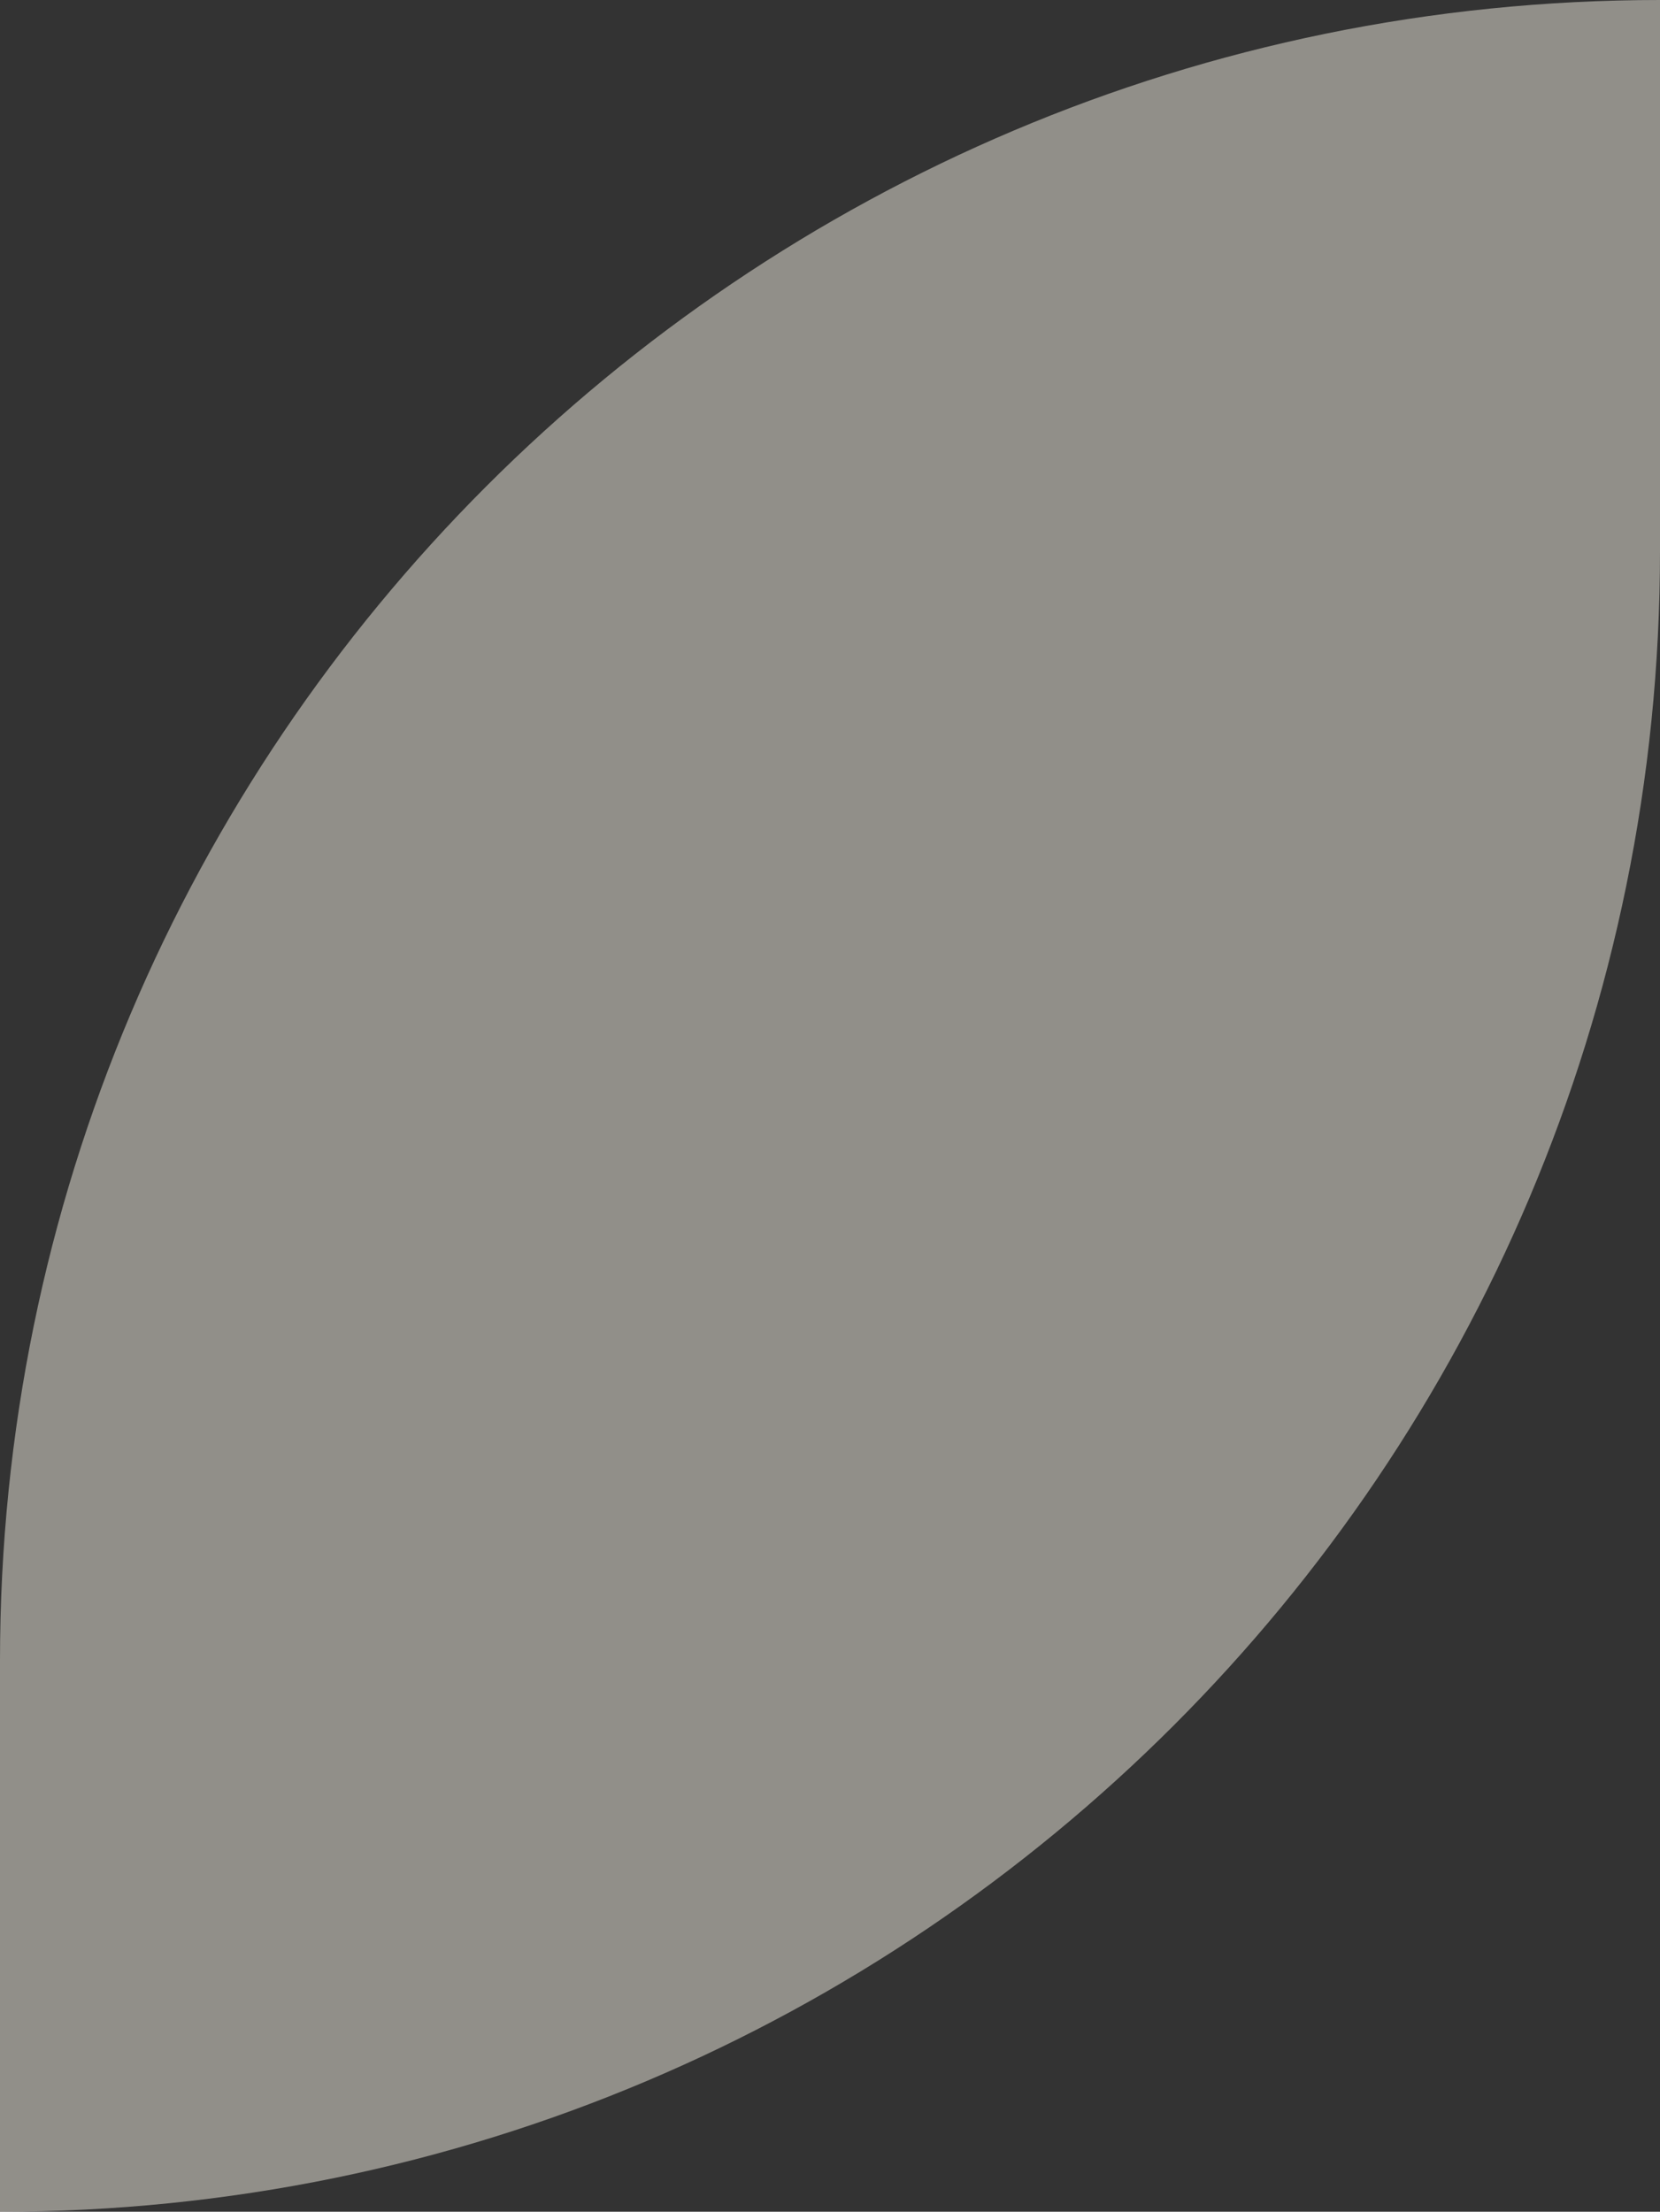 <svg width="449" height="598" viewBox="0 0 449 598" fill="none" xmlns="http://www.w3.org/2000/svg">
<rect x="0" y="0" width="449" height="598" fill="#333333" stroke="none"/>
<path d="M0 449C0 201.024 201.024 0 449 0V0V149C449 396.976 247.976 598 0 598V598V449Z" fill="#F0EDE0" fill-opacity="0.5"/>
</svg>
